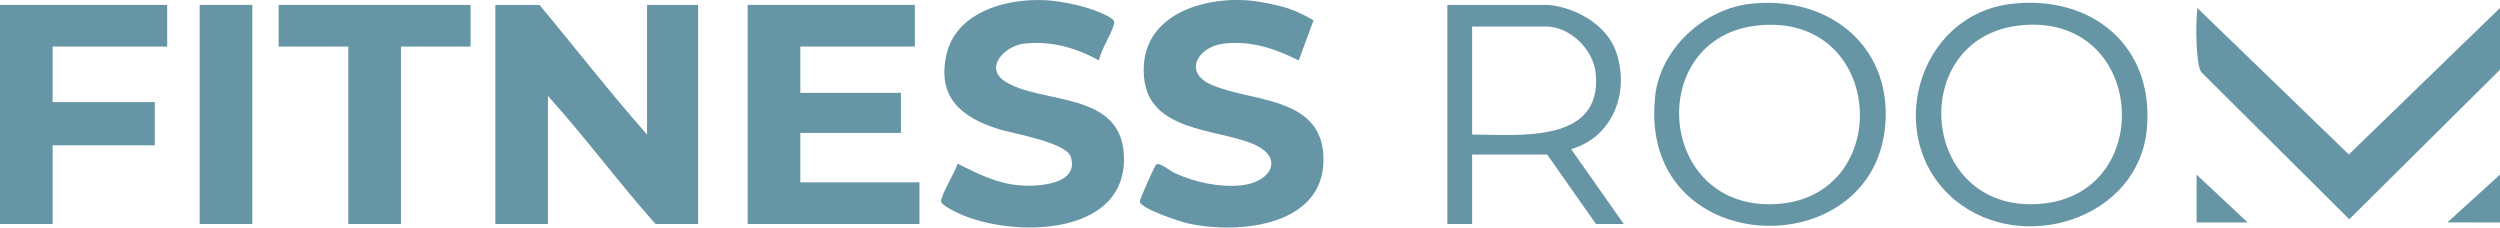 <svg xmlns="http://www.w3.org/2000/svg" id="Layer_2" width="932.47" height="84.87" viewBox="0 0 932.47 84.87"><defs><style>.cls-1{fill:#6696a6;}</style></defs><g id="Layer_1-2"><path class="cls-1" d="M464.79.1c4.54.29,11.34,1.62,15.71,3.04,3.29,1.08,6.43,2.74,9.44,4.41l-5.53,14.99c-8.97-4.44-17.66-7.46-27.94-6.27-9.49,1.1-15.26,10.43-4.96,15.18,14.29,6.59,40.53,4.17,42.06,25.98,1.89,26.82-31.24,30.23-50.74,25.83-2.83-.64-17.42-5.46-17.71-8.05-.09-.75,5.52-13.42,6.14-13.87,1.26-.91,5.24,2.45,6.74,3.14,7.58,3.46,16.37,5.43,24.75,4.66,11.49-1.06,16.73-10.61,4.16-15.64-13.76-5.51-38.2-4.57-40.17-24.42-1.91-19.22,14.23-27.83,31.11-28.99,2.08-.14,4.84-.13,6.93,0Z"></path><path class="cls-1" d="M390.31.1c4.21.24,10.33,1.42,14.43,2.59,1.97.57,11.09,3.58,10.88,5.64-.33,3.27-5.17,10.35-5.69,14.21-8.61-4.73-17.98-7.42-27.93-6.27-7.25.84-14.97,8.9-7.25,14.01,13.24,8.77,43.33,3.33,44.46,27.62,1.41,30.5-41.59,30.89-61.61,21.71-1.46-.67-6.45-3.09-6.57-4.42-.21-2.31,5.35-11.25,6.15-14.14,7.63,3.82,14.83,7.49,23.59,8.12,6.39.46,21.71-.35,18.67-10.55-1.65-5.54-21.5-8.75-27.01-10.48-13.87-4.35-23.09-11.91-19.37-27.93,3.24-13.95,18.11-19.39,30.91-20.12,1.97-.11,4.38-.11,6.35,0Z"></path><polygon class="cls-1" points="0 1.83 62.36 1.83 62.36 17.37 19.63 17.37 19.63 38.08 57.74 38.08 57.74 54.2 19.63 54.2 19.63 83.55 0 83.55 0 1.83"></polygon><path class="cls-1" d="M932.47,2.98v23.02l-56.22,55.78-55.22-54.91c-1.38-1.98-1.63-8.61-1.76-11.48-.19-4.08-.04-8.33.31-12.4l56.51,54.62,56.37-54.63Z"></path><polygon class="cls-1" points="932.47 82.97 912.84 82.96 932.47 65.13 932.47 82.97"></polygon><path class="cls-1" d="M241.34,50.17V1.83h19.05v81.72h-15.88c-13.84-15.52-26.23-32.38-40.13-47.76v47.76h-19.63V1.83h16.46c13.42,16.07,26.27,32.67,40.13,48.34Z"></path><polygon class="cls-1" points="341.23 1.83 341.23 17.37 298.51 17.37 298.51 34.63 336.03 34.63 336.03 49.59 298.51 49.59 298.51 68.01 342.96 68.01 342.96 83.55 278.87 83.55 278.87 1.83 341.23 1.83"></polygon><polygon class="cls-1" points="175.52 1.83 175.52 17.37 149.54 17.37 149.54 83.55 129.91 83.55 129.91 17.37 103.93 17.37 103.93 1.83 175.52 1.83"></polygon><rect class="cls-1" x="74.48" y="1.83" width="19.63" height="81.72"></rect><polygon class="cls-1" points="838.35 82.97 819.3 82.97 819.3 65.13 838.35 82.97"></polygon><path class="cls-1" d="M750.46,1.41c-35.87,4.03-48.49,51.14-20.93,73.49,24.9,20.2,68.11,6.84,71.22-26.82,2.84-30.76-20.36-50.03-50.29-46.67ZM760.69,76.06c-45.04,3.27-49.74-61.97-7.33-66.58,47.2-5.12,51.57,63.37,7.33,66.58Z"></path><path class="cls-1" d="M652.89,1.41c-17.31,1.94-33.52,16.71-35.51,34.24-6.97,61.48,82.28,64.32,85.86,10.19,1.96-29.59-22.04-47.61-50.35-44.43ZM663.11,76.06c-45.26,3.28-50.08-62.21-7.33-66.58,47.24-4.83,51.16,63.4,7.33,66.58Z"></path><path class="cls-1" d="M586.04,55.63c15.75-4.64,21.87-21.36,16.76-36.27-3.45-10.08-14.94-16.5-25.14-17.53h-37.82v81.72h9.24v-25.9h28l18.19,25.9h10.39l-19.63-27.91ZM549.09,50.17V9.89h27.43c9.15,0,17.87,8.61,18.69,17.62,2.39,26.21-28.83,22.73-46.12,22.66Z"></path></g></svg>